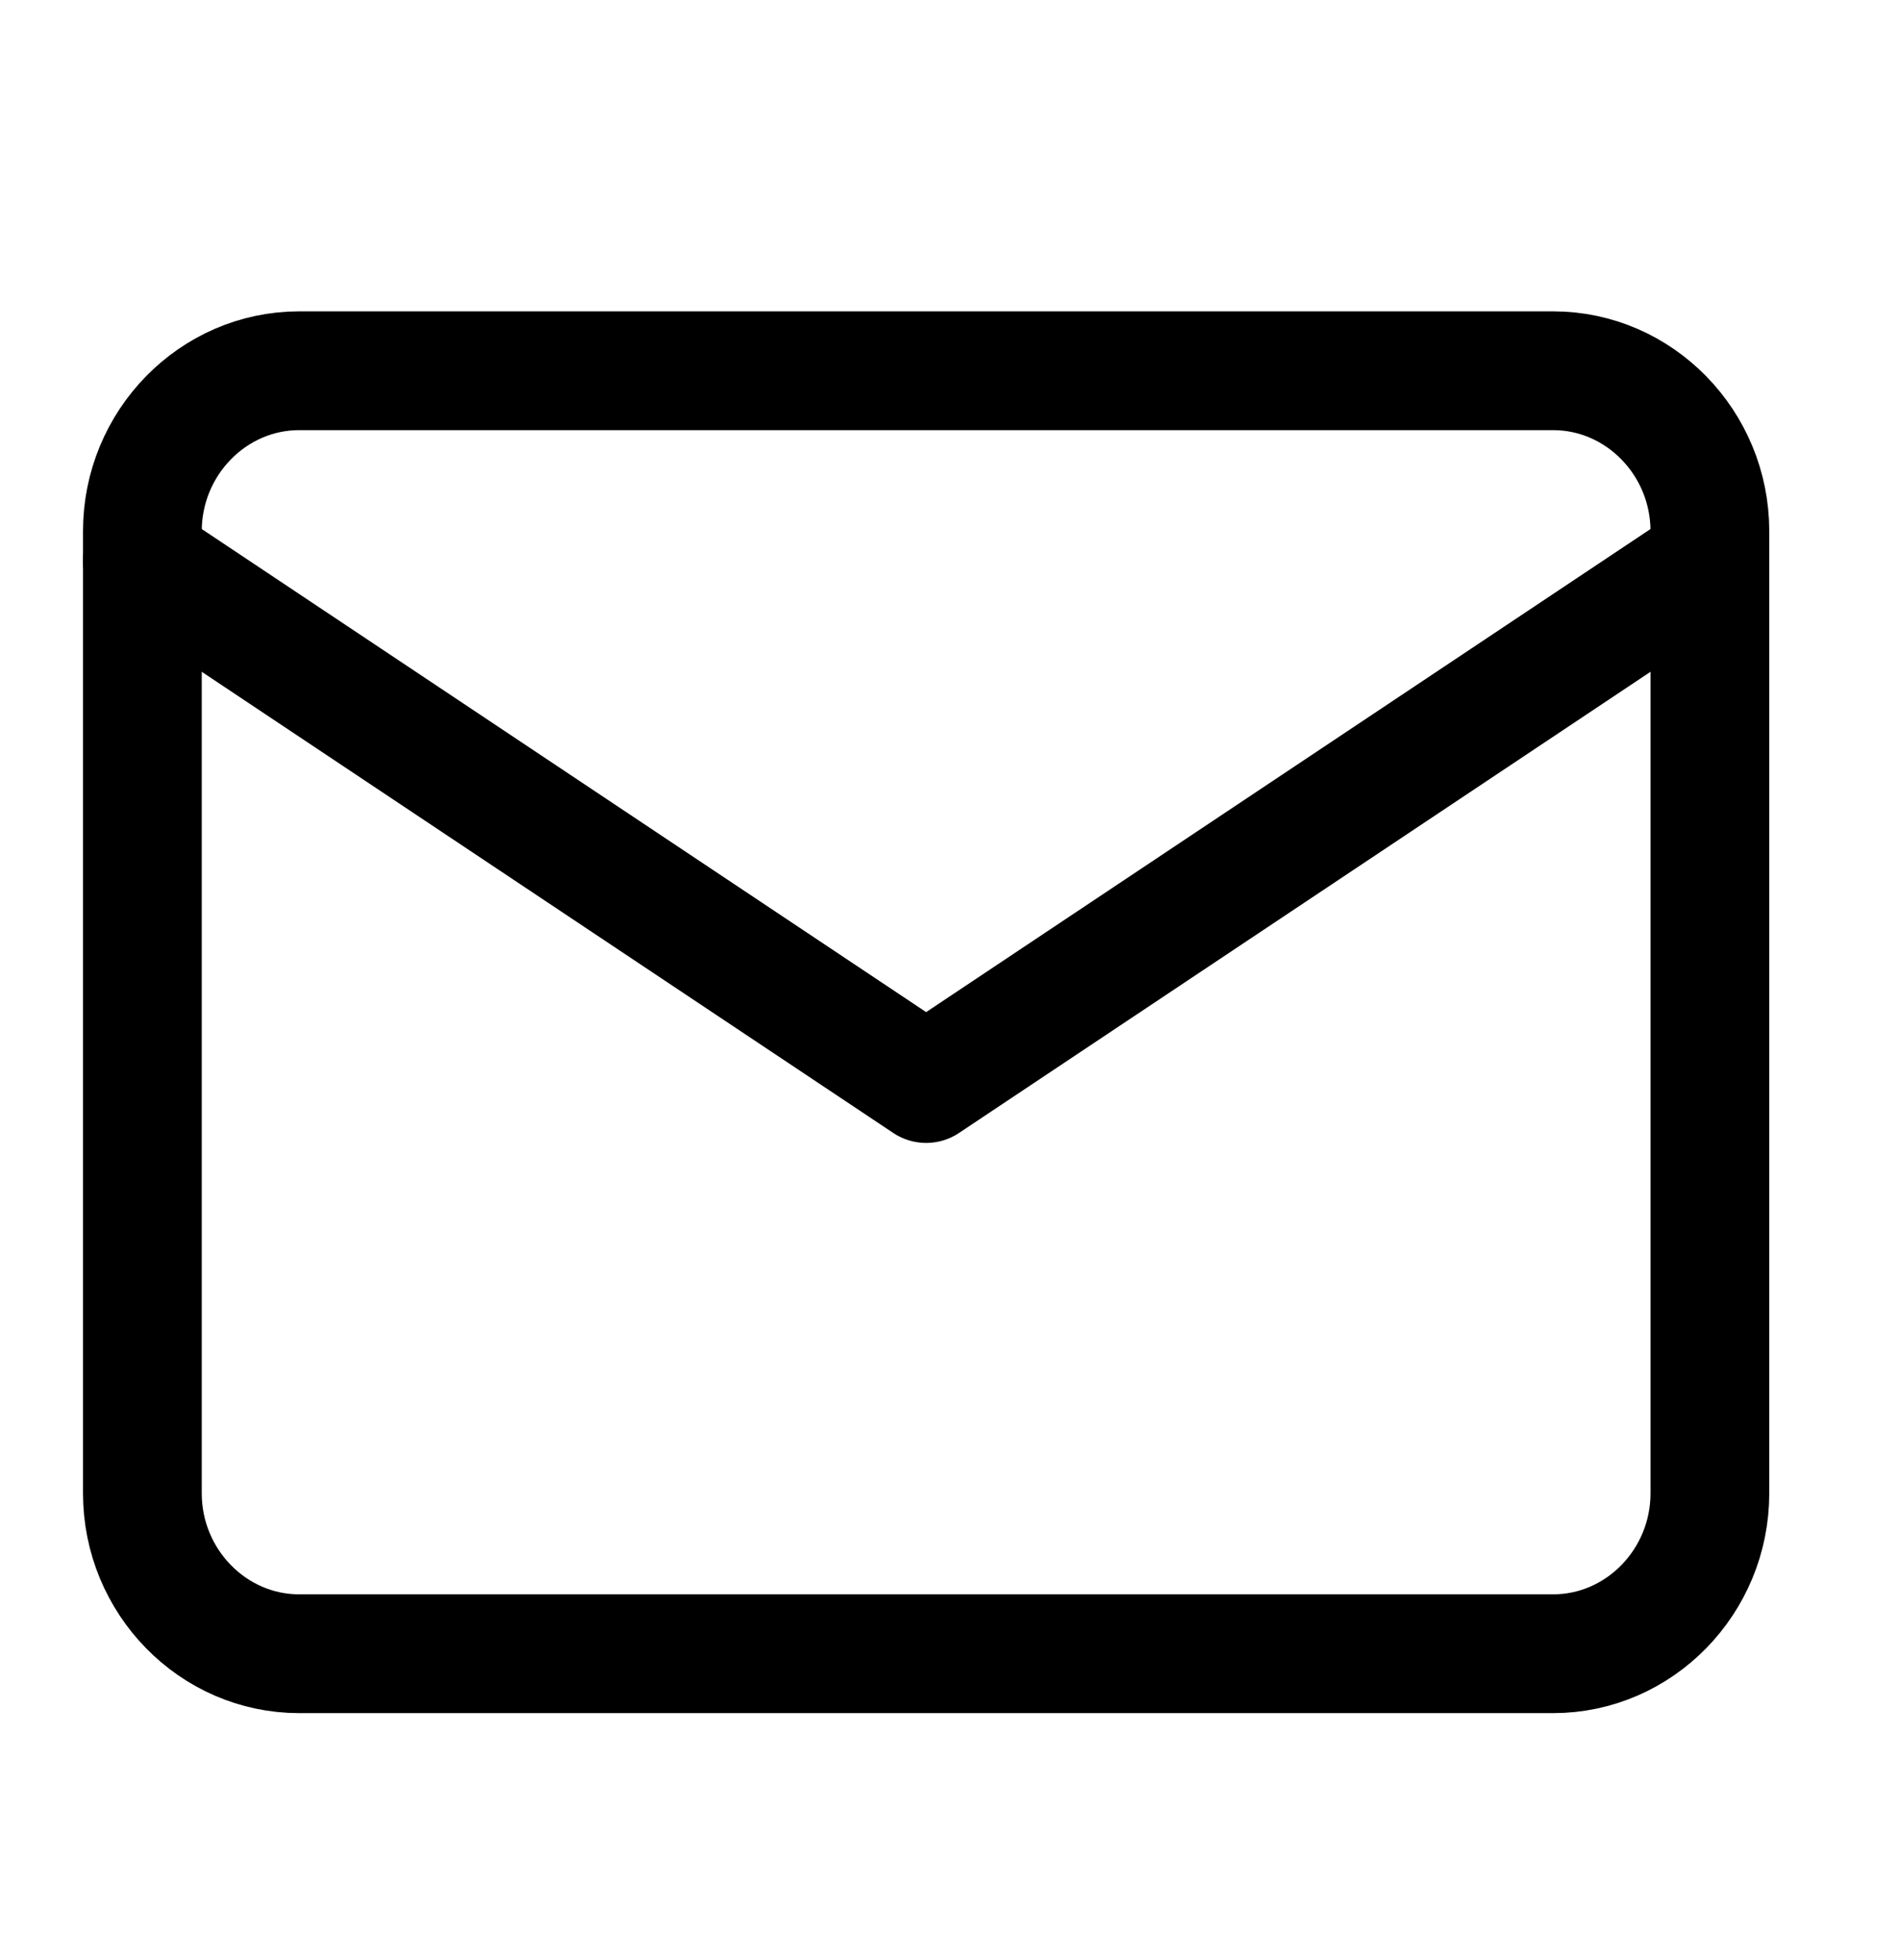 <svg width="32" height="33" viewBox="0 0 32 33" fill="none" xmlns="http://www.w3.org/2000/svg">
<path d="M5.038 6.242H26.158C27.61 6.242 28.798 7.457 28.798 8.942V25.142C28.798 26.627 27.61 27.842 26.158 27.842H5.038C3.586 27.842 2.398 26.627 2.398 25.142V8.942C2.398 7.457 3.586 6.242 5.038 6.242Z" stroke="black" stroke-width="2" stroke-linecap="round" stroke-linejoin="round"/>
<path d="M28.798 9.442L15.598 18.242L2.398 9.442" stroke="black" stroke-width="2" stroke-linecap="round" stroke-linejoin="round"/>
</svg>
